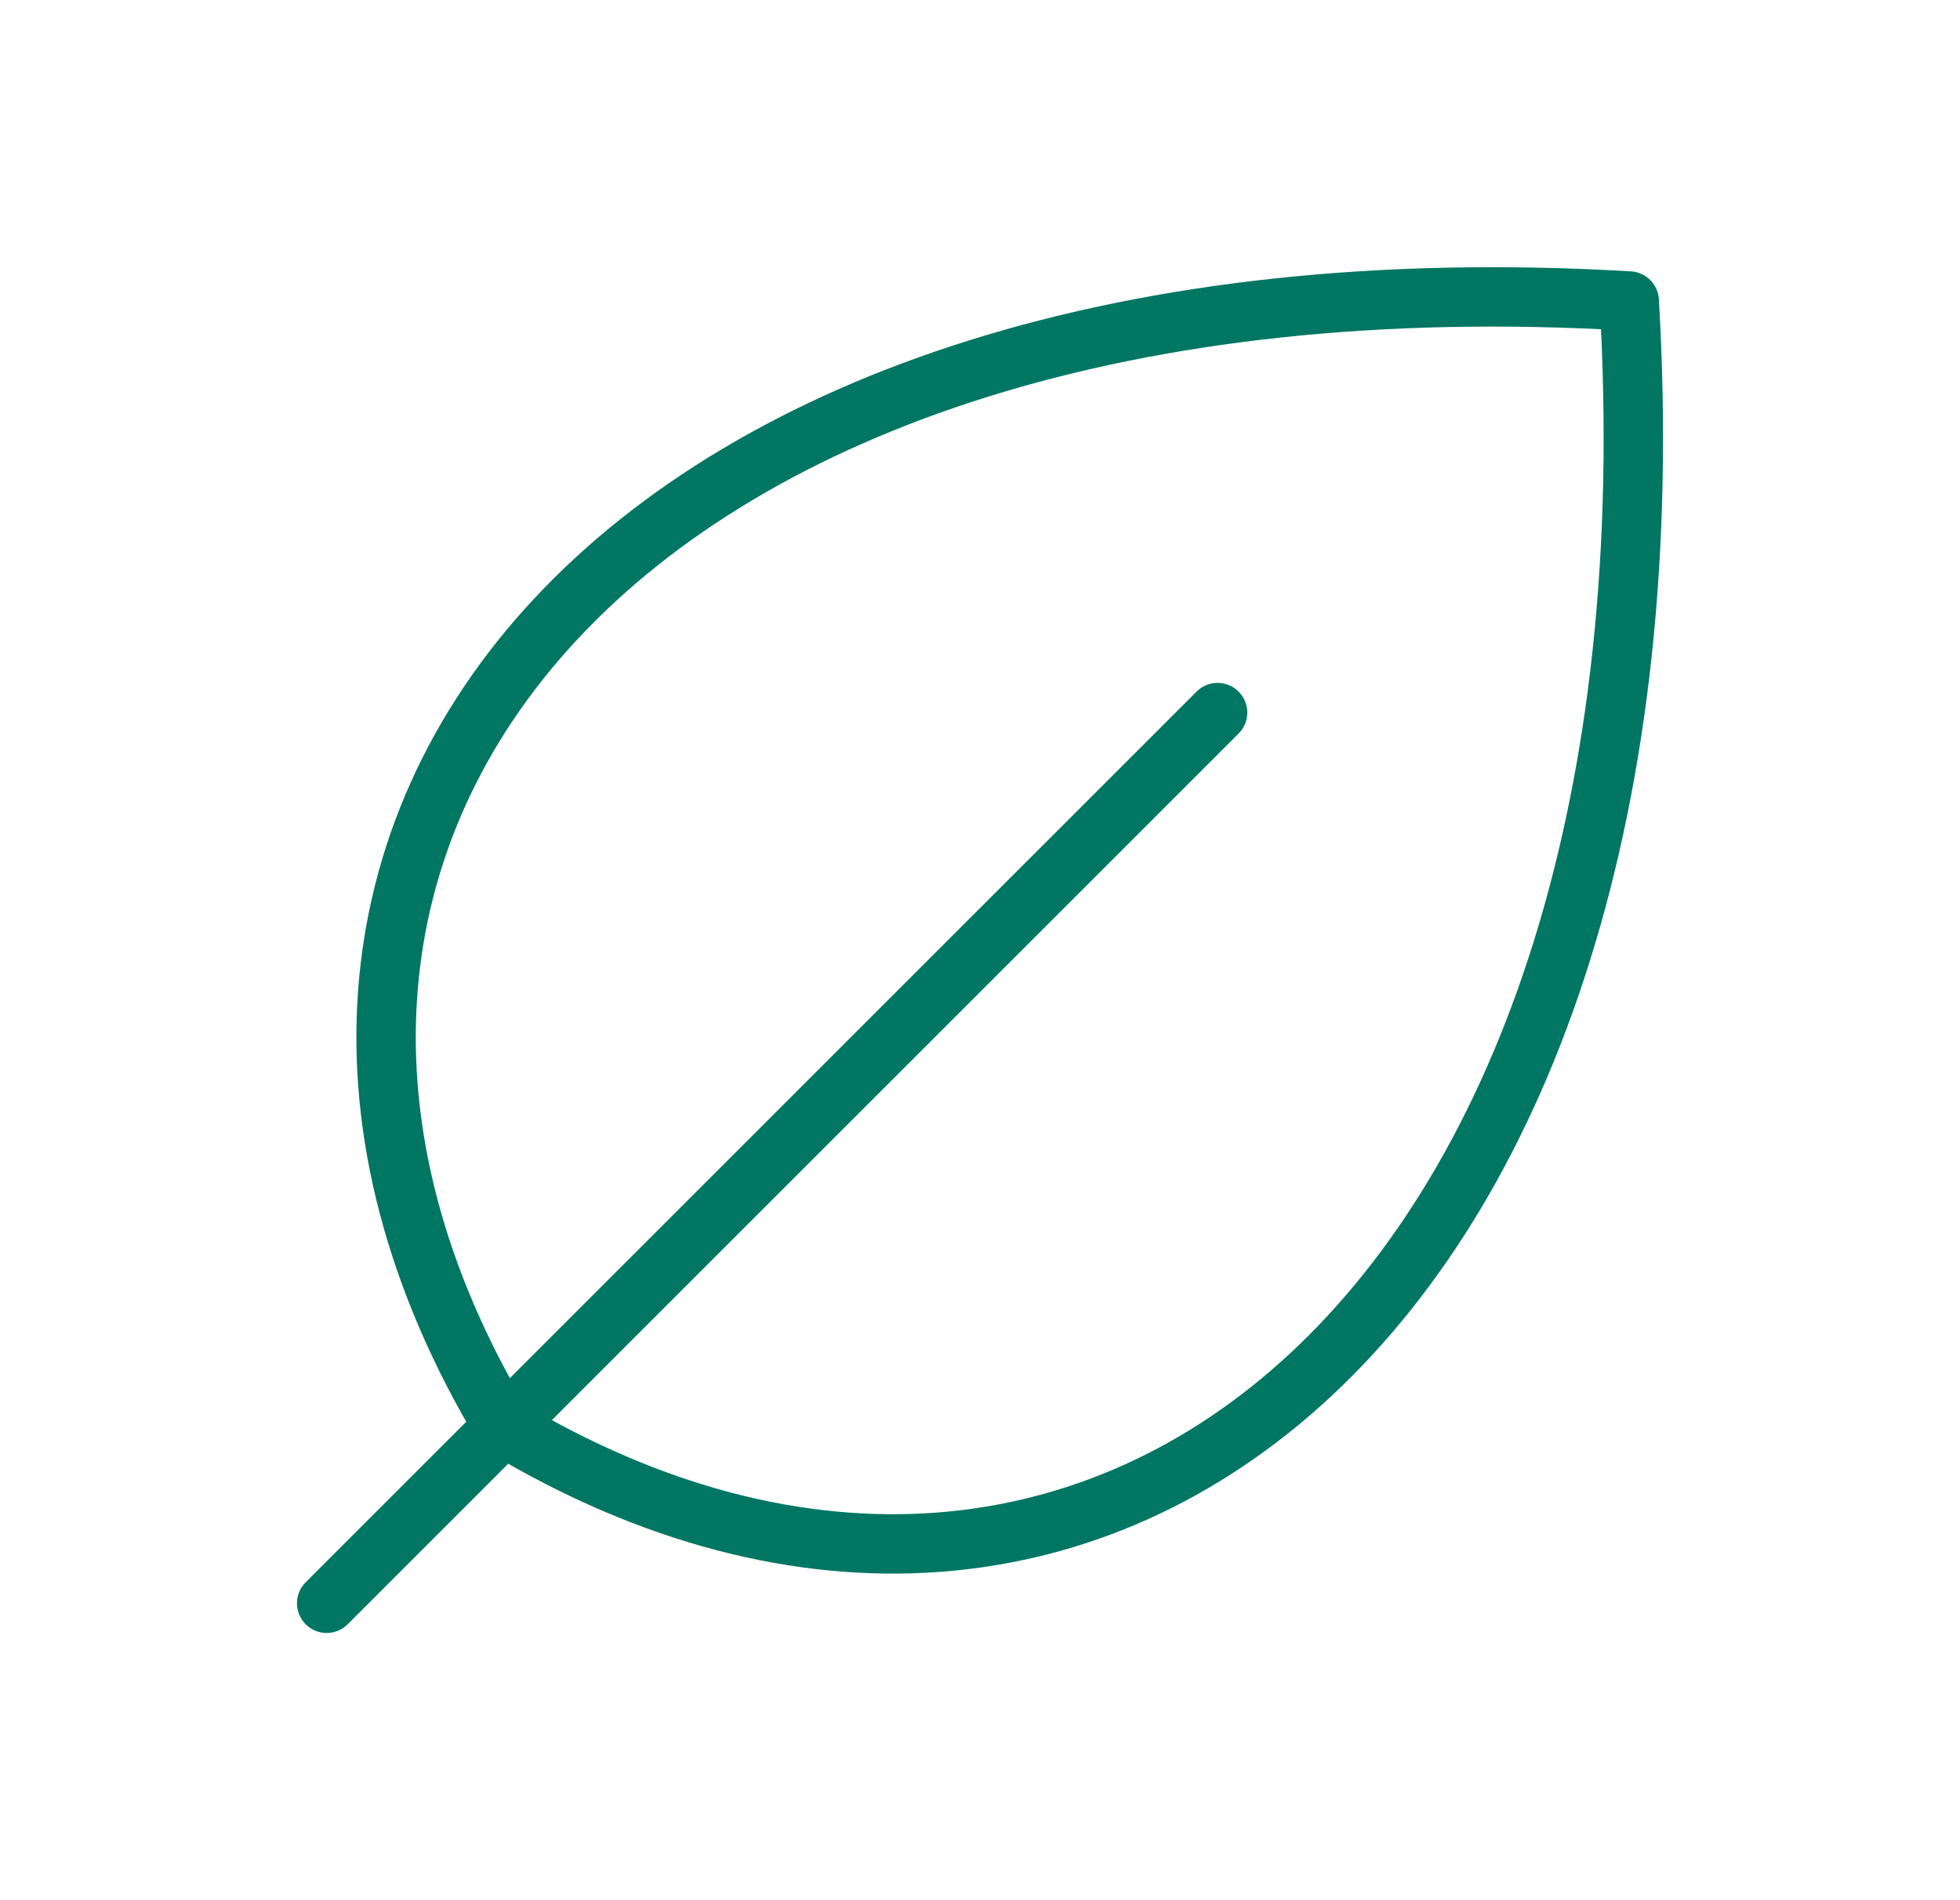 <svg width="33" height="32" viewBox="0 0 33 32" fill="none" xmlns="http://www.w3.org/2000/svg">
<g clip-path="url(#clip0_309_3525)">
<path d="M8.476 24.024C2.49 14.048 10.476 4.071 27.431 5.069C28.428 22.029 18.452 30.01 8.476 24.024Z" stroke="#007663" stroke-linecap="round" stroke-linejoin="round"/>
<path d="M20.5 12L5.5 27" stroke="#007663" stroke-linecap="round" stroke-linejoin="round"/>
</g>
<defs>
<clipPath id="clip0_309_3525">
<rect width="32" height="32" fill="white" transform="translate(0.5)"/>
</clipPath>
</defs>
</svg>
